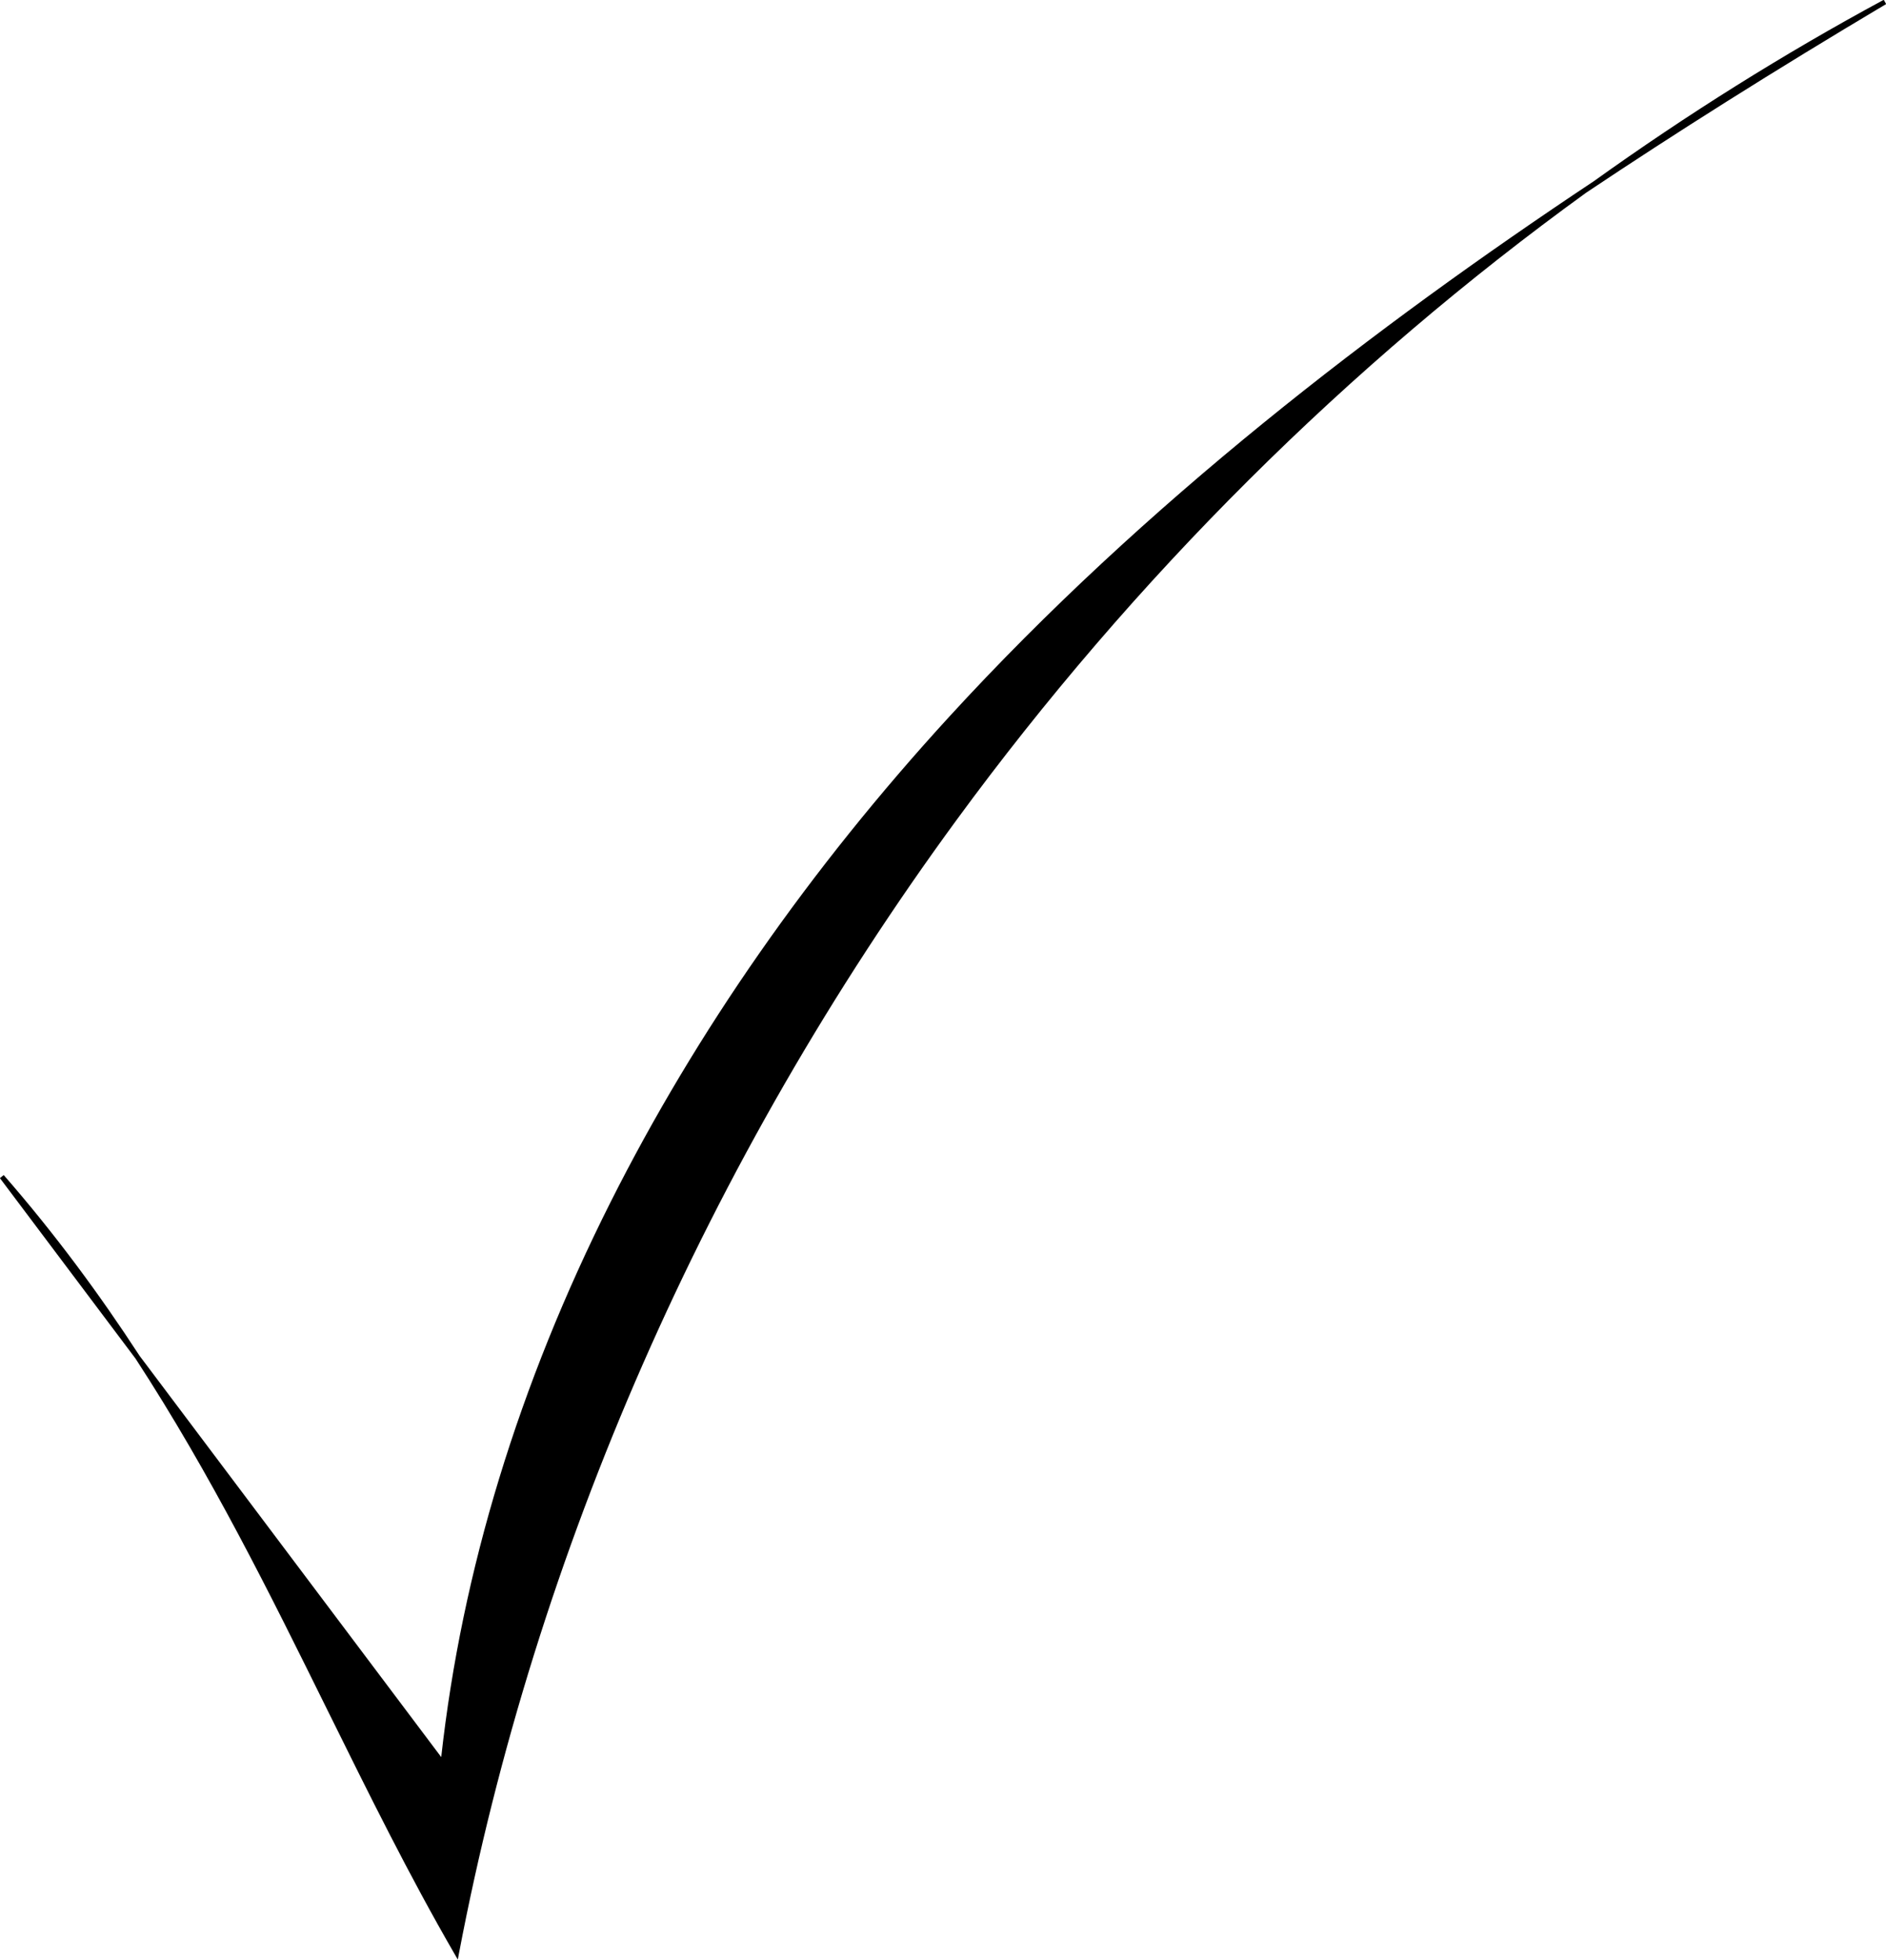 <?xml version="1.0" encoding="UTF-8" standalone="no"?><svg xmlns="http://www.w3.org/2000/svg" xmlns:xlink="http://www.w3.org/1999/xlink" fill="#000000" height="401.8" preserveAspectRatio="xMidYMid meet" version="1" viewBox="77.1 33.8 386.8 401.8" width="386.8" zoomAndPan="magnify"><g><g><g id="change1_1"><path d="M77.48,275.02c30.16,40.1,60.31,80.21,90.47,120.31c8.55-80.31,49.62-154.67,104.17-214.23 S394.25,75.47,463.68,34.21c-150.3,81.1-260.94,232.13-292.92,399.9C141.42,383.41,122.54,326.7,77.48,275.02z" fill="#000000"/></g><g id="change2_1"><path d="M170.99,435.52l-0.67-1.16c-9.36-16.18-17.47-32.6-26.07-49.99c-11.77-23.83-23.81-48.19-39.36-72.06 l-27.81-36.99l0.78-0.63c10.57,12.12,19.7,24.52,27.86,37.05l61.87,82.27c4.22-38.09,15.91-76.37,34.75-113.81 c17.54-34.85,40.89-68.31,69.41-99.44c40.2-43.88,87.64-80.18,132.25-109.83c19.12-13.69,38.98-26.13,59.44-37.17l0.49,0.87 c-23.02,13.68-43.4,26.56-61.52,38.67c-48.88,35.37-92.79,79-129.16,128.64c-51.05,69.7-86.33,150-102.01,232.25L170.99,435.52z M112.17,321.98c12.56,20.61,22.87,41.47,32.98,61.94c8.38,16.96,16.3,32.99,25.37,48.77c15.83-81.92,51.06-161.89,101.93-231.33 c32.08-43.79,70.02-82.92,112.07-115.83c-57.71,40.28-89.75,71.59-112.03,95.91c-28.46,31.07-51.76,64.45-69.25,99.22 c-18.99,37.74-30.7,76.34-34.79,114.72l-0.13,1.26L112.17,321.98z" fill="#000000"/></g></g></g></svg>